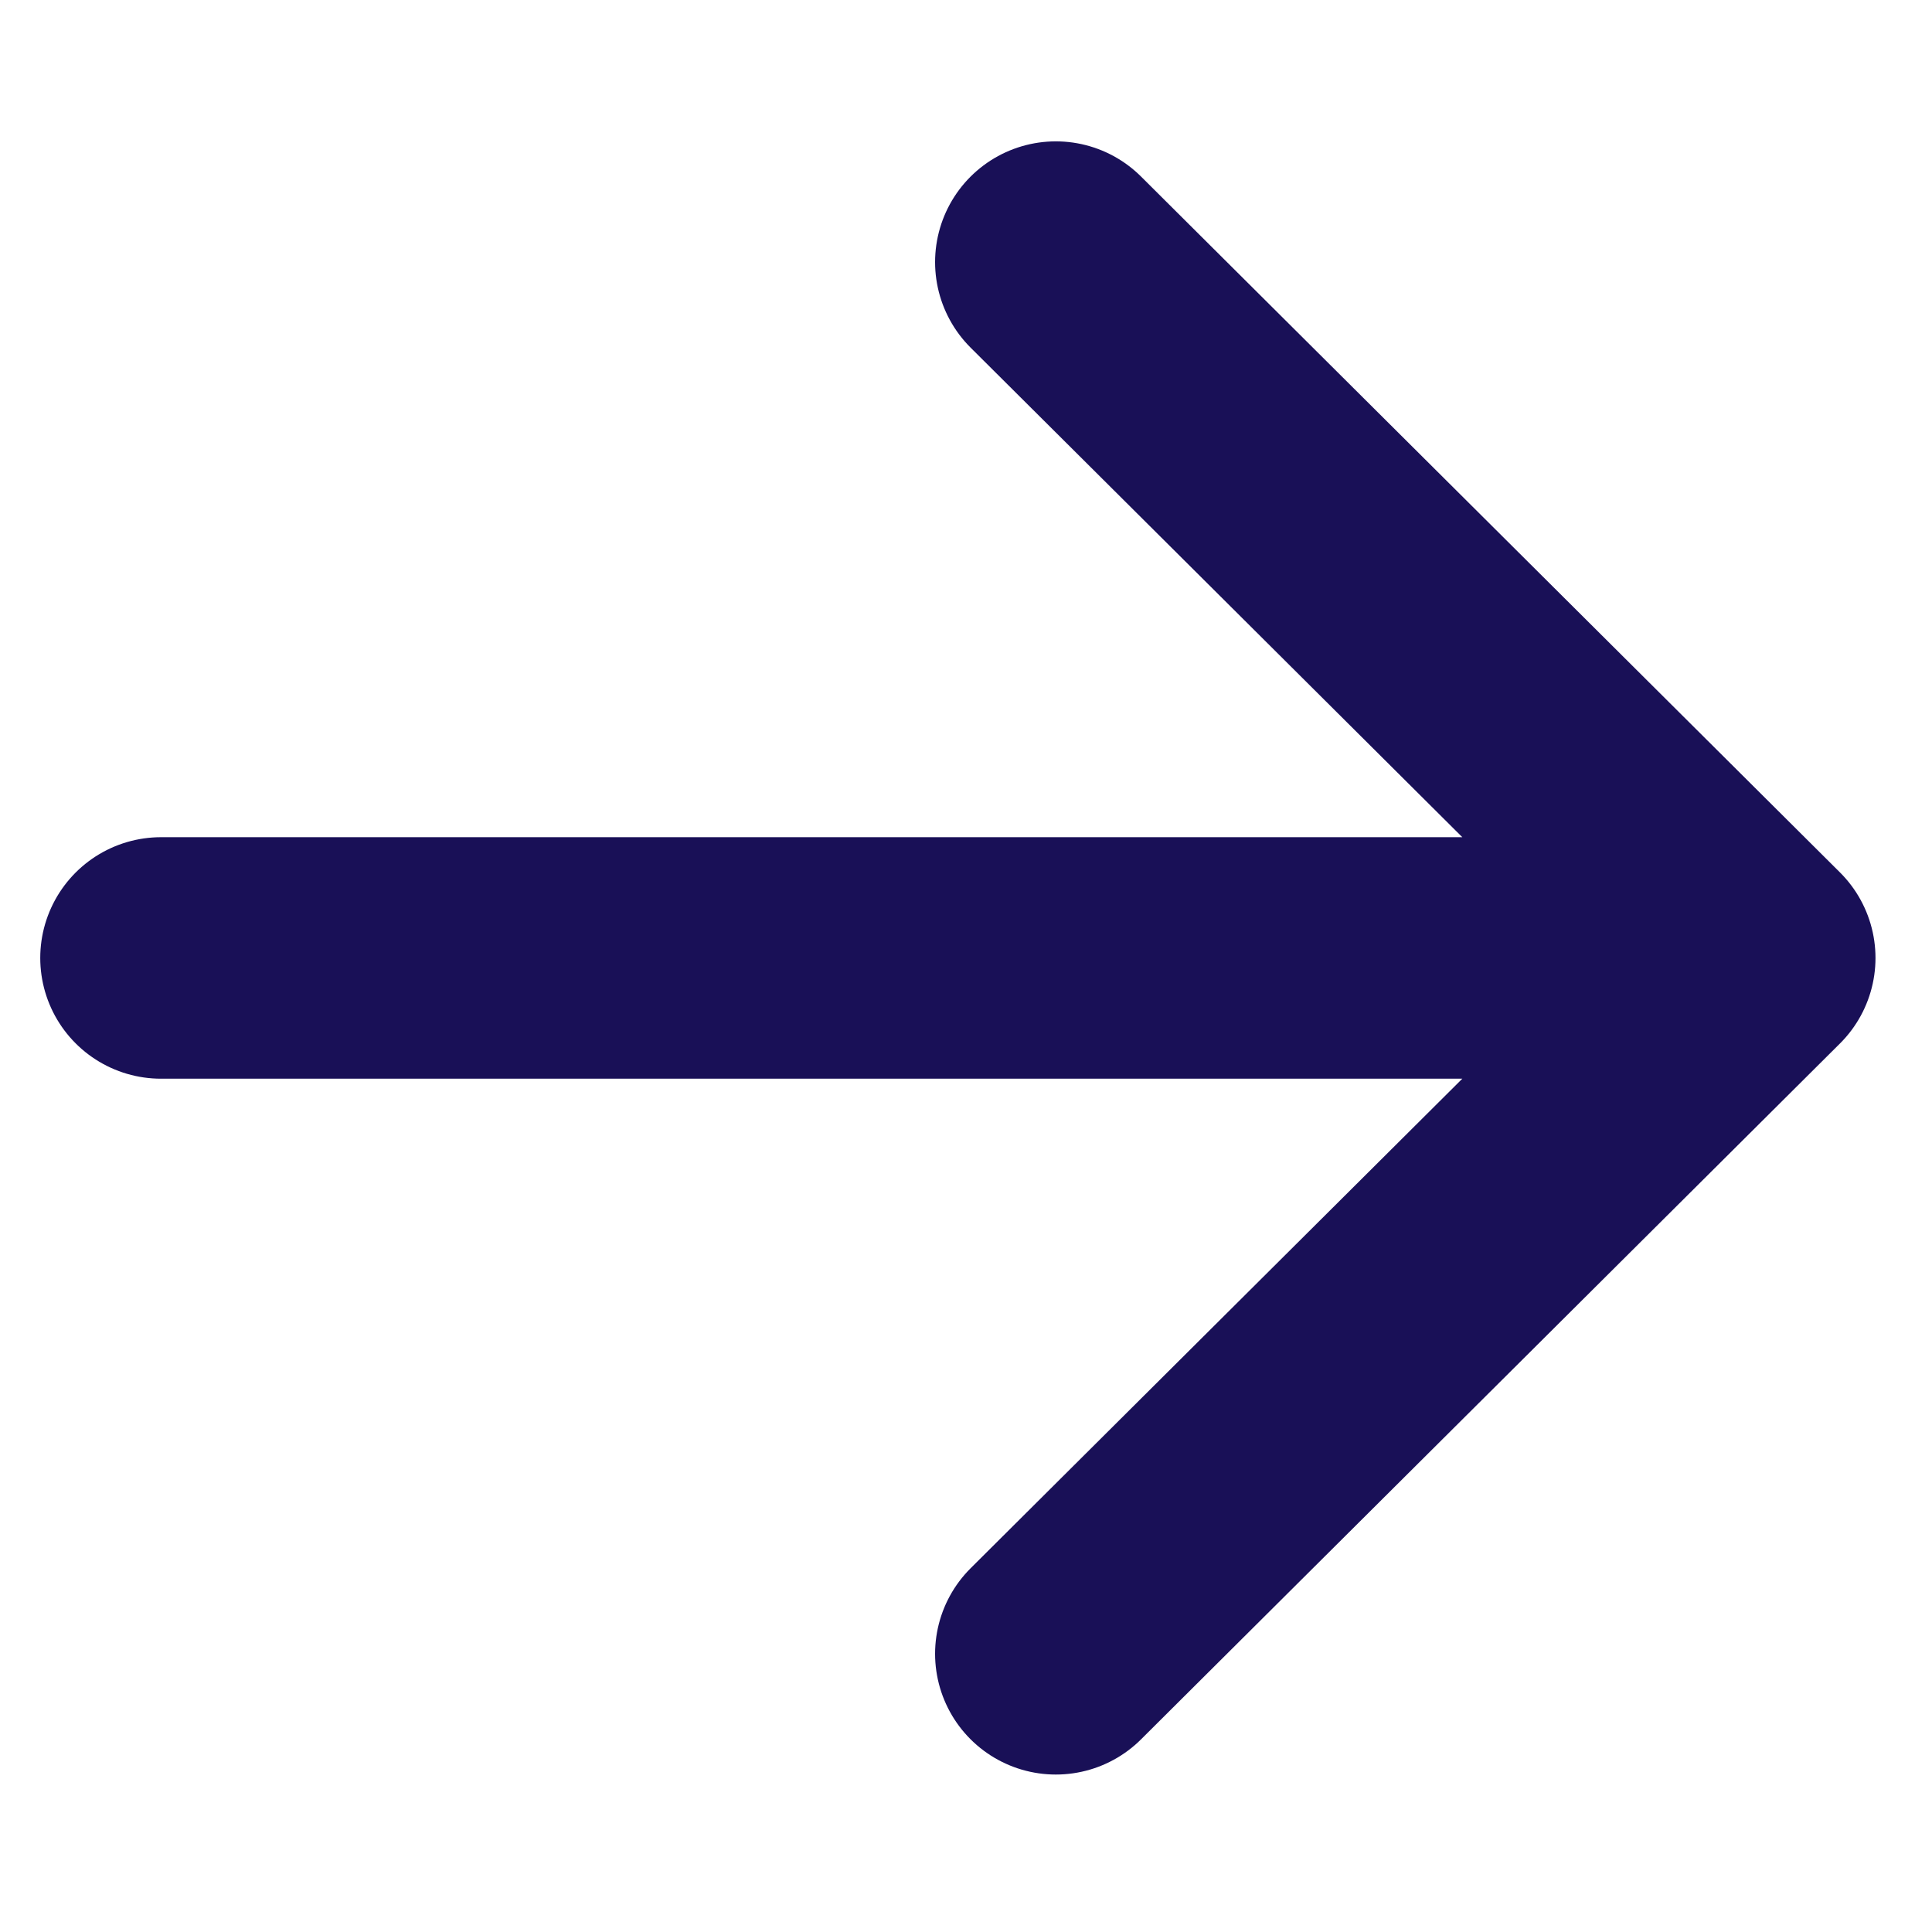 <svg width="12" height="12" viewBox="0 0 12 12" fill="none" xmlns="http://www.w3.org/2000/svg">
<path d="M6.558 1.628L10.899 5.95M10.899 5.95L6.558 10.272M10.899 5.95L1 5.95" stroke="#191057" stroke-width="1.5" stroke-linecap="round"/>
</svg>
